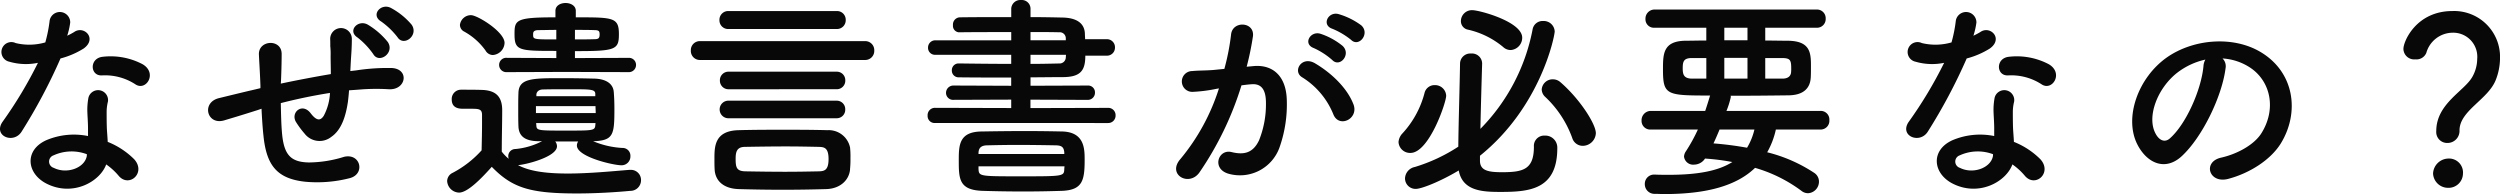 <svg xmlns="http://www.w3.org/2000/svg" width="415.487" height="32.256" viewBox="0 0 415.487 32.256"><path d="M-186.7-15.876c1.764,1.116,3.636-1.872,1.188-3.348a11.386,11.386,0,0,0-6.624-1.26c-2.3.216-2.16,3.2-.18,3.1A9.253,9.253,0,0,1-186.7-15.876Zm-16.236-3.6a70.258,70.258,0,0,1-5.9,9.828c-1.584,2.34,1.872,3.744,3.2,1.584A90.969,90.969,0,0,0-199.188-20.2a13.753,13.753,0,0,0,3.852-1.656c2.3-1.656.036-3.888-1.584-2.736a11.171,11.171,0,0,1-1.152.612,12.1,12.1,0,0,0,.5-2.2,1.724,1.724,0,0,0-3.42-.324,23.217,23.217,0,0,1-.72,3.636,9.611,9.611,0,0,1-4.932.108,1.648,1.648,0,1,0-1.044,3.1A9.849,9.849,0,0,0-202.932-19.476Zm11.34,16.884A10.426,10.426,0,0,1-189.54-.72c1.728,2.088,4.644-.468,2.592-2.736a13.061,13.061,0,0,0-4.392-2.88c-.036-.792-.108-1.548-.144-2.232-.036-1.044-.036-1.944-.036-2.772a7.181,7.181,0,0,1,.216-1.692,1.654,1.654,0,0,0-3.24-.648,10.737,10.737,0,0,0-.18,2.412c.036.9.108,1.8.108,2.7v1.26a11.769,11.769,0,0,0-6.912.684c-3.708,1.656-3.312,5.544.036,7.236C-197.136,2.808-192.636.288-191.592-2.592Zm-3.2-1.692c-.036.108,0,.252-.036.36-.4,1.944-3.312,2.988-5.472,1.908A1.093,1.093,0,0,1-200.34-4.1,7.218,7.218,0,0,1-194.8-4.284Zm53.964-21.528a11.839,11.839,0,0,0-3.42-2.772c-1.656-.9-3.456,1.152-1.656,2.232a12.685,12.685,0,0,1,2.736,2.628C-142.128-22.1-139.608-24.048-140.832-25.812Zm-3.96,2.88a12.477,12.477,0,0,0-3.312-2.88c-1.62-.936-3.456,1.008-1.728,2.124a12.79,12.79,0,0,1,2.628,2.772C-146.232-19.26-143.6-21.132-144.792-22.932ZM-165.78-11.844c.072,1.512.18,3.2.324,4.5.5,4.9,2.232,7.128,6.948,7.632a21.67,21.67,0,0,0,7.452-.612c2.556-.72,1.728-4.176-1.008-3.528a20.009,20.009,0,0,1-5.868.936c-3.024-.072-4.176-1.26-4.464-5.148-.108-1.26-.144-3.024-.18-4.716,2.376-.612,5.184-1.224,8.172-1.692a8.906,8.906,0,0,1-1.044,3.816c-.5.756-1.116.936-2.16-.432-1.4-1.836-3.384-.144-2.448,1.44a15.074,15.074,0,0,0,1.44,1.944,3.135,3.135,0,0,0,4.428.54c1.692-1.152,2.412-3.42,2.772-5.868.072-.612.144-1.26.18-1.872l1.512-.108a34.207,34.207,0,0,1,5.076-.072c2.916.18,3.492-3.348.54-3.528a34.242,34.242,0,0,0-5.976.4c-.324.036-.612.072-.936.108.036-.72.072-1.44.108-2.052.072-1.008.144-2.052.144-3.276a1.8,1.8,0,0,0-3.6-.036c.036.792,0,1.152.036,1.44a12.481,12.481,0,0,1,.036,1.4c0,.9.036,1.944.036,3.024-2.952.5-5.94,1.08-8.316,1.584l.036-.468c.072-1.692.108-3.348.108-4.5-.036-2.52-3.888-2.3-3.78.144.072,1.548.18,3.06.252,5.148v.432l-1.044.252c-1.584.36-4.212,1.008-5.832,1.4-2.988.72-2.016,4.536.828,3.708,1.08-.324,2.448-.72,5.616-1.728Zm60.984-6.084a1.192,1.192,0,0,0,1.26-1.188A1.172,1.172,0,0,0-104.8-20.3l-8.892.036V-21.42c6.732,0,7.308-.216,7.308-2.808,0-2.808-.936-2.808-7.164-2.808v-1.08c0-.864-.864-1.3-1.692-1.3-.864,0-1.692.432-1.692,1.3v1.08c-6.588,0-6.8.432-6.8,2.772,0,2.772.684,2.808,6.948,2.808v1.188l-8.208-.036a1.183,1.183,0,0,0-1.3,1.188,1.2,1.2,0,0,0,1.3,1.188l9.828-.036Zm-22.536-2.844a2.1,2.1,0,0,0,1.944-2.016c0-1.836-4.5-4.608-5.58-4.608a1.843,1.843,0,0,0-1.836,1.62,1.259,1.259,0,0,0,.72,1.116,10.75,10.75,0,0,1,3.528,3.132A1.422,1.422,0,0,0-127.332-20.772Zm14.184,14.364a1.185,1.185,0,0,0-.216.684c0,1.872,6.012,3.276,7.416,3.276a1.464,1.464,0,0,0,1.476-1.512A1.289,1.289,0,0,0-105.8-5.328a14.529,14.529,0,0,1-4.86-1.116c3.384-.108,3.528-1.08,3.528-5.364,0-1.008-.036-2.016-.108-2.844-.108-1.332-1.26-2.16-3.276-2.2-1.44-.036-3.384-.072-5.22-.072-5.04,0-7.272,0-7.344,2.448-.036.864-.036,1.836-.036,2.808s0,1.908.036,2.772c.072,1.584,1.044,2.412,3.276,2.448h.648a12.071,12.071,0,0,1-4.428,1.3,1.18,1.18,0,0,0-1.188,1.224,1.857,1.857,0,0,0,.072.4,7.174,7.174,0,0,1-1.152-1.188c0-2.3.072-4.788.072-6.876,0-2.3-1.08-3.312-3.384-3.384-1.188-.036-2.2-.036-3.492-.036a1.542,1.542,0,0,0-1.512,1.62c0,1.512,1.3,1.548,1.98,1.548h1.4c1.224,0,1.656.108,1.656,1.044v1.476c0,1.368-.036,2.772-.072,4.392a17.229,17.229,0,0,1-4.824,3.744,1.543,1.543,0,0,0-.9,1.368,2.036,2.036,0,0,0,1.98,1.908c1.4,0,3.636-2.268,5.436-4.284,3.384,3.492,6.336,4.428,14.148,4.428,3.276,0,6.588-.216,8.856-.432a1.763,1.763,0,0,0,1.8-1.764,1.681,1.681,0,0,0-1.728-1.728h-.18c-2.736.216-6.66.612-10.26.612-3.852,0-6.48-.432-8.28-1.4,1.116-.036,6.48-1.332,6.48-3.132a1.258,1.258,0,0,0-.288-.792Zm-.54-18.54c1.116,0,2.2,0,3.2.036.792,0,.9.18.9.72,0,.612-.18.792-.864.792-1.008.036-2.124.036-3.24.036Zm-3.1,1.584c-3.852,0-3.852,0-3.852-.828,0-.324,0-.72.936-.72.828,0,1.836-.036,2.916-.036Zm6.48,9.432H-120.1v-.288c.036-.432.4-.828,1.116-.828,1.188-.036,2.808-.036,4.428-.036,3.528,0,4.248,0,4.248.792Zm.036,1.656c0,.4.036.756.036,1.152h-9.936v-1.152Zm-.036,3.2c-.072.864-.432.864-4.86.864-4.464,0-4.86,0-4.932-.756,0-.18-.036-.324-.036-.5h9.864Zm40.1-16.02A1.453,1.453,0,0,0-68.688-26.6,1.444,1.444,0,0,0-70.2-28.08H-88.164a1.453,1.453,0,0,0-1.512,1.512,1.444,1.444,0,0,0,1.512,1.476Zm4.68,5.148a1.508,1.508,0,0,0,1.584-1.584,1.5,1.5,0,0,0-1.584-1.548H-92.88a1.49,1.49,0,0,0-1.548,1.548,1.5,1.5,0,0,0,1.548,1.584Zm-4.716,4.86A1.415,1.415,0,0,0-68.76-16.56,1.407,1.407,0,0,0-70.236-18H-88.092A1.417,1.417,0,0,0-89.6-16.56a1.425,1.425,0,0,0,1.512,1.476Zm0,4.824a1.415,1.415,0,0,0,1.476-1.476,1.407,1.407,0,0,0-1.476-1.44H-88.092a1.449,1.449,0,0,0-1.548,1.44,1.456,1.456,0,0,0,1.548,1.476Zm2.268,8.5A16.274,16.274,0,0,0-67.9-3.636,13.878,13.878,0,0,0-67.968-5.4a3.623,3.623,0,0,0-3.78-2.88c-2.484-.072-4.932-.072-7.38-.072-2.412,0-4.86,0-7.38.072-4,.108-4,2.736-4,4.788,0,.576,0,1.152.036,1.764.108,1.836,1.44,3.168,4.032,3.24,2.52.072,4.9.108,7.272.108s4.752-.036,7.236-.108C-69.552,1.44-68.112-.036-67.968-1.764Zm-5.148.324c-1.8.036-3.672.072-5.58.072-2.268,0-4.572-.036-6.66-.072-1.44-.036-1.62-.612-1.62-2.052,0-1.116.144-2.016,1.584-2.016,2.16-.036,4.5-.072,6.768-.072,1.872,0,3.708.036,5.436.072.828.036,1.656.036,1.656,2.016C-71.532-1.548-72.324-1.476-73.116-1.44Zm48.024-8.028a1.227,1.227,0,0,0,1.26-1.26,1.208,1.208,0,0,0-1.26-1.26l-12.888.036v-1.4l9.5.036a1.19,1.19,0,0,0,1.224-1.224A1.134,1.134,0,0,0-28.476-15.7l-9.5.036v-1.4c1.8,0,3.564-.036,5.328-.036,2.988,0,3.78-1.08,3.78-3.564h3.528a1.331,1.331,0,0,0,1.4-1.368,1.331,1.331,0,0,0-1.4-1.368h-3.564c0-.324-.036-.648-.036-.936-.072-1.764-1.44-2.628-3.744-2.664-1.656-.036-3.456-.072-5.292-.072v-1.4a1.454,1.454,0,0,0-1.584-1.44,1.507,1.507,0,0,0-1.62,1.44v1.4c-2.988,0-5.94,0-8.532.036a1.193,1.193,0,0,0-1.152,1.3,1.072,1.072,0,0,0,.972,1.188h.036c2.376-.036,5.544-.036,8.676-.036v1.368H-53.748A1.2,1.2,0,0,0-55.008-22a1.152,1.152,0,0,0,1.26,1.188h12.564V-19.3c-2.988,0-5.976-.036-8.676-.072H-49.9a1.114,1.114,0,0,0-1.152,1.152A1.114,1.114,0,0,0-49.9-17.064c2.916.036,5.832.036,8.712.036v1.368L-50.76-15.7a1.221,1.221,0,0,0-1.26,1.224,1.166,1.166,0,0,0,1.26,1.152l9.576-.036v1.4l-12.708-.036a1.222,1.222,0,0,0-1.188,1.3,1.16,1.16,0,0,0,1.188,1.224ZM-32.724,1.8C-29.3,1.656-28.98.036-28.98-3.384c0-1.8-.036-4.572-3.708-4.68-1.692-.036-3.852-.072-6.048-.072-2.628,0-5.328.036-7.344.072C-49.86-8.028-49.9-5.8-49.9-3.24c0,3.1.072,4.9,3.924,5.04,2.232.072,4.5.108,6.84.108C-37.044,1.908-34.92,1.872-32.724,1.8Zm.612-25.02H-37.98v-1.368c1.728,0,3.384,0,4.752.036a1.007,1.007,0,0,1,1.116.972Zm0,2.844a1.034,1.034,0,0,1-1.116,1.008c-1.548.036-3.132.072-4.752.072v-1.512h5.9ZM-32.364-4.32H-46.62v-.216c.036-.72.36-1.188,1.368-1.224,1.476-.036,3.24-.072,5.04-.072,2.232,0,4.536.036,6.516.072.936.036,1.26.324,1.332,1.188Zm0,2.448c-.036,1.26-.072,1.26-7.272,1.26-6.84,0-6.912,0-6.984-1.224v-.432h14.292ZM15.3-23.292c1.3,1.3,3.2-1.044,1.692-2.412a11.96,11.96,0,0,0-3.78-1.872c-1.728-.468-2.88,1.836-1.008,2.448A12.568,12.568,0,0,1,15.3-23.292Zm-3.132,3.348c1.26,1.332,3.2-.936,1.728-2.34A11.536,11.536,0,0,0,10.224-24.3c-1.692-.54-2.988,1.692-1.116,2.376A12.4,12.4,0,0,1,12.168-19.944Zm3.528,7.38c-.972-2.592-3.528-5.148-6.408-6.84C7.056-20.7,5.472-18,7.236-17.028a12.926,12.926,0,0,1,5.148,6.192C13.356-8.6,16.6-10.188,15.7-12.564ZM-2.052-18.828A47.433,47.433,0,0,0-1.008-23.9c.288-2.412-3.384-2.628-3.636-.288A38.433,38.433,0,0,1-5.76-18.468l-1.8.18c-1.3.108-2.412.072-3.528.18a1.73,1.73,0,1,0,.108,3.456,24.423,24.423,0,0,0,3.888-.5l.432-.072a34.735,34.735,0,0,1-6.372,11.7C-15.372-.9-11.628,1.188-9.9-1.26A53.045,53.045,0,0,0-2.916-15.732c.576-.072,1.116-.144,1.656-.18,1.656-.144,2.412.9,2.412,3.1A16.069,16.069,0,0,1,0-6.588C-1.008-4.464-2.52-4.14-4.572-4.644c-2.2-.54-3.348,2.772-.5,3.6a6.979,6.979,0,0,0,8.46-4.32,21.442,21.442,0,0,0,1.224-8.028c-.144-4.032-2.448-5.8-5.472-5.544ZM41.832-21.6a2.051,2.051,0,0,0,1.908-2.052c0-2.664-7.128-4.572-8.28-4.572a1.829,1.829,0,0,0-1.908,1.8,1.437,1.437,0,0,0,1.188,1.44,13.882,13.882,0,0,1,5.832,2.88A1.826,1.826,0,0,0,41.832-21.6ZM55.98-7.776c0-1.548-2.7-5.724-5.868-8.46a1.89,1.89,0,0,0-1.26-.5,1.829,1.829,0,0,0-1.872,1.692,1.756,1.756,0,0,0,.576,1.224,17.459,17.459,0,0,1,4.5,6.84,1.821,1.821,0,0,0,1.764,1.3A2.2,2.2,0,0,0,55.98-7.776ZM36.72-4.032C46.8-12.132,49.14-23.9,49.14-24.7A1.824,1.824,0,0,0,47.2-26.424a1.677,1.677,0,0,0-1.728,1.368A32.093,32.093,0,0,1,36.792-8.5c.072-3.42.18-7.308.288-10.836V-19.4a1.685,1.685,0,0,0-1.836-1.62,1.7,1.7,0,0,0-1.836,1.692c-.072,4.428-.252,9.756-.288,13.788A27.9,27.9,0,0,1,25.884-2.16a2.009,2.009,0,0,0-1.62,1.908,1.744,1.744,0,0,0,1.8,1.728c.9,0,3.924-1.152,7.128-3.06.648,3.492,4.1,3.564,7.02,3.564,4.788,0,9.36-.432,9.36-7.272A1.994,1.994,0,0,0,47.484-7.38a1.705,1.705,0,0,0-1.8,1.836c0,3.78-1.764,4.248-5.292,4.248-2.268,0-3.672-.252-3.672-1.908ZM25.164-4.5c3.1,0,5.94-8.388,5.94-9.5A1.843,1.843,0,0,0,29.2-15.768a1.7,1.7,0,0,0-1.692,1.3A15.736,15.736,0,0,1,23.832-7.74a2.321,2.321,0,0,0-.648,1.44A1.919,1.919,0,0,0,25.164-4.5ZM93.312-8.388a1.451,1.451,0,0,0,1.476-1.548,1.433,1.433,0,0,0-1.476-1.548H77.688a14.1,14.1,0,0,0,.72-2.3A.457.457,0,0,0,78.372-14c3.456,0,6.912-.036,9.648-.072,2.556-.036,3.564-1.26,3.672-2.916.036-.468.036-1.26.036-2.016,0-2.16-.144-4.068-3.744-4.14-1.152,0-2.484-.036-3.852-.036v-2.124H92.7a1.444,1.444,0,0,0,1.476-1.512A1.444,1.444,0,0,0,92.7-28.332H65.736a1.512,1.512,0,0,0-1.512,1.584,1.4,1.4,0,0,0,1.512,1.44h8.6v2.124c-1.188,0-2.34.036-3.384.036-3.78.036-3.816,2.124-3.816,4.788,0,4.284.612,4.32,7.848,4.32a.38.38,0,0,0-.072.18q-.378,1.242-.756,2.376H65.124a1.549,1.549,0,0,0-1.548,1.62,1.435,1.435,0,0,0,1.548,1.476h7.812a27.672,27.672,0,0,1-1.98,3.6,1.719,1.719,0,0,0-.324.9,1.527,1.527,0,0,0,1.692,1.332,2.193,2.193,0,0,0,1.8-1.008,37.174,37.174,0,0,1,4.536.576C76.284-1.476,72.792-.864,68.112-.864c-.72,0-1.512,0-2.3-.036h-.072A1.538,1.538,0,0,0,64.116.684,1.6,1.6,0,0,0,65.772,2.3c.54,0,1.044.036,1.584.036,7.2,0,12.06-1.44,15.084-4.356a24.09,24.09,0,0,1,7.7,3.816,1.767,1.767,0,0,0,1.116.4A1.927,1.927,0,0,0,93.06.288a1.727,1.727,0,0,0-.792-1.476,25.151,25.151,0,0,0-7.812-3.42,13.522,13.522,0,0,0,1.44-3.78Zm-9.18-8.46v-3.42H86.9c1.368,0,1.548.324,1.548,1.692a5.325,5.325,0,0,1-.036.792c-.072.4-.36.936-1.44.936ZM81.18-23.22H77.328v-2.088H81.18Zm0,6.372H77.328V-20.3H81.18Zm-6.84,0H72c-1.4,0-1.584-.684-1.584-1.692,0-1.08.108-1.728,1.512-1.728H74.34Zm7.992,8.46a10.432,10.432,0,0,1-1.224,3.024,54.888,54.888,0,0,0-5.58-.72c.36-.756.684-1.512,1.008-2.3ZM130.1-15.876c1.764,1.116,3.636-1.872,1.188-3.348a11.386,11.386,0,0,0-6.624-1.26c-2.3.216-2.16,3.2-.18,3.1A9.253,9.253,0,0,1,130.1-15.876Zm-16.236-3.6a70.259,70.259,0,0,1-5.9,9.828c-1.584,2.34,1.872,3.744,3.2,1.584A90.969,90.969,0,0,0,117.612-20.2a13.752,13.752,0,0,0,3.852-1.656c2.3-1.656.036-3.888-1.584-2.736a11.171,11.171,0,0,1-1.152.612,12.1,12.1,0,0,0,.5-2.2,1.724,1.724,0,0,0-3.42-.324,23.214,23.214,0,0,1-.72,3.636,9.611,9.611,0,0,1-4.932.108,1.648,1.648,0,1,0-1.044,3.1A9.849,9.849,0,0,0,113.868-19.476Zm11.34,16.884A10.426,10.426,0,0,1,127.26-.72c1.728,2.088,4.644-.468,2.592-2.736a13.061,13.061,0,0,0-4.392-2.88c-.036-.792-.108-1.548-.144-2.232-.036-1.044-.036-1.944-.036-2.772a7.181,7.181,0,0,1,.216-1.692,1.654,1.654,0,0,0-3.24-.648,10.738,10.738,0,0,0-.18,2.412c.036.9.108,1.8.108,2.7v1.26a11.769,11.769,0,0,0-6.912.684c-3.708,1.656-3.312,5.544.036,7.236C119.664,2.808,124.164.288,125.208-2.592ZM122-4.284c-.036.108,0,.252-.036.36-.4,1.944-3.312,2.988-5.472,1.908A1.093,1.093,0,0,1,116.46-4.1,7.218,7.218,0,0,1,122-4.284ZM160.128-20.2a9.338,9.338,0,0,1,4.464,1.44c3.564,2.268,4.536,6.984,1.98,11.016-1.188,1.872-3.96,3.42-6.7,4.032-3.1.72-1.98,4.356,1.188,3.528,3.564-.936,7.092-3.168,8.784-5.94,3.132-5.148,2.232-11.772-3.348-15.12-4.536-2.736-11.124-2.232-15.552.828-4.824,3.348-7.236,10.044-4.968,14.508,1.584,3.1,4.608,4.5,7.38,1.944,3.456-3.2,6.7-10.008,7.272-14.58A1.8,1.8,0,0,0,160.128-20.2Zm-2.844.18a2.546,2.546,0,0,0-.324,1.116c-.36,3.888-2.88,9.612-5.58,11.988-.9.792-1.836.252-2.376-.792-1.512-2.772.288-7.56,3.636-10.152A11.929,11.929,0,0,1,157.284-20.016ZM197.5-6.156a2,2,0,0,0,2.016-2.088c0-3.276,4.716-5.112,6.012-8.352a10.021,10.021,0,0,0,.72-3.6,7.625,7.625,0,0,0-7.92-7.884c-5.94,0-8.136,4.968-8.136,6.3a1.788,1.788,0,0,0,1.98,1.728A1.766,1.766,0,0,0,194-21.132a4.584,4.584,0,0,1,4.356-3.348,4,4,0,0,1,4.1,4.356,6.164,6.164,0,0,1-.792,2.952c-1.3,2.376-6.012,4.464-6.012,9.036A1.816,1.816,0,0,0,197.5-6.156Zm2.592,5.076A2.323,2.323,0,0,0,197.6-3.564,2.6,2.6,0,0,0,195.12-1.08,2.494,2.494,0,0,0,197.6,1.3,2.394,2.394,0,0,0,200.088-1.08Z" transform="translate(209.243 29.916)" fill="#080808"/></svg>